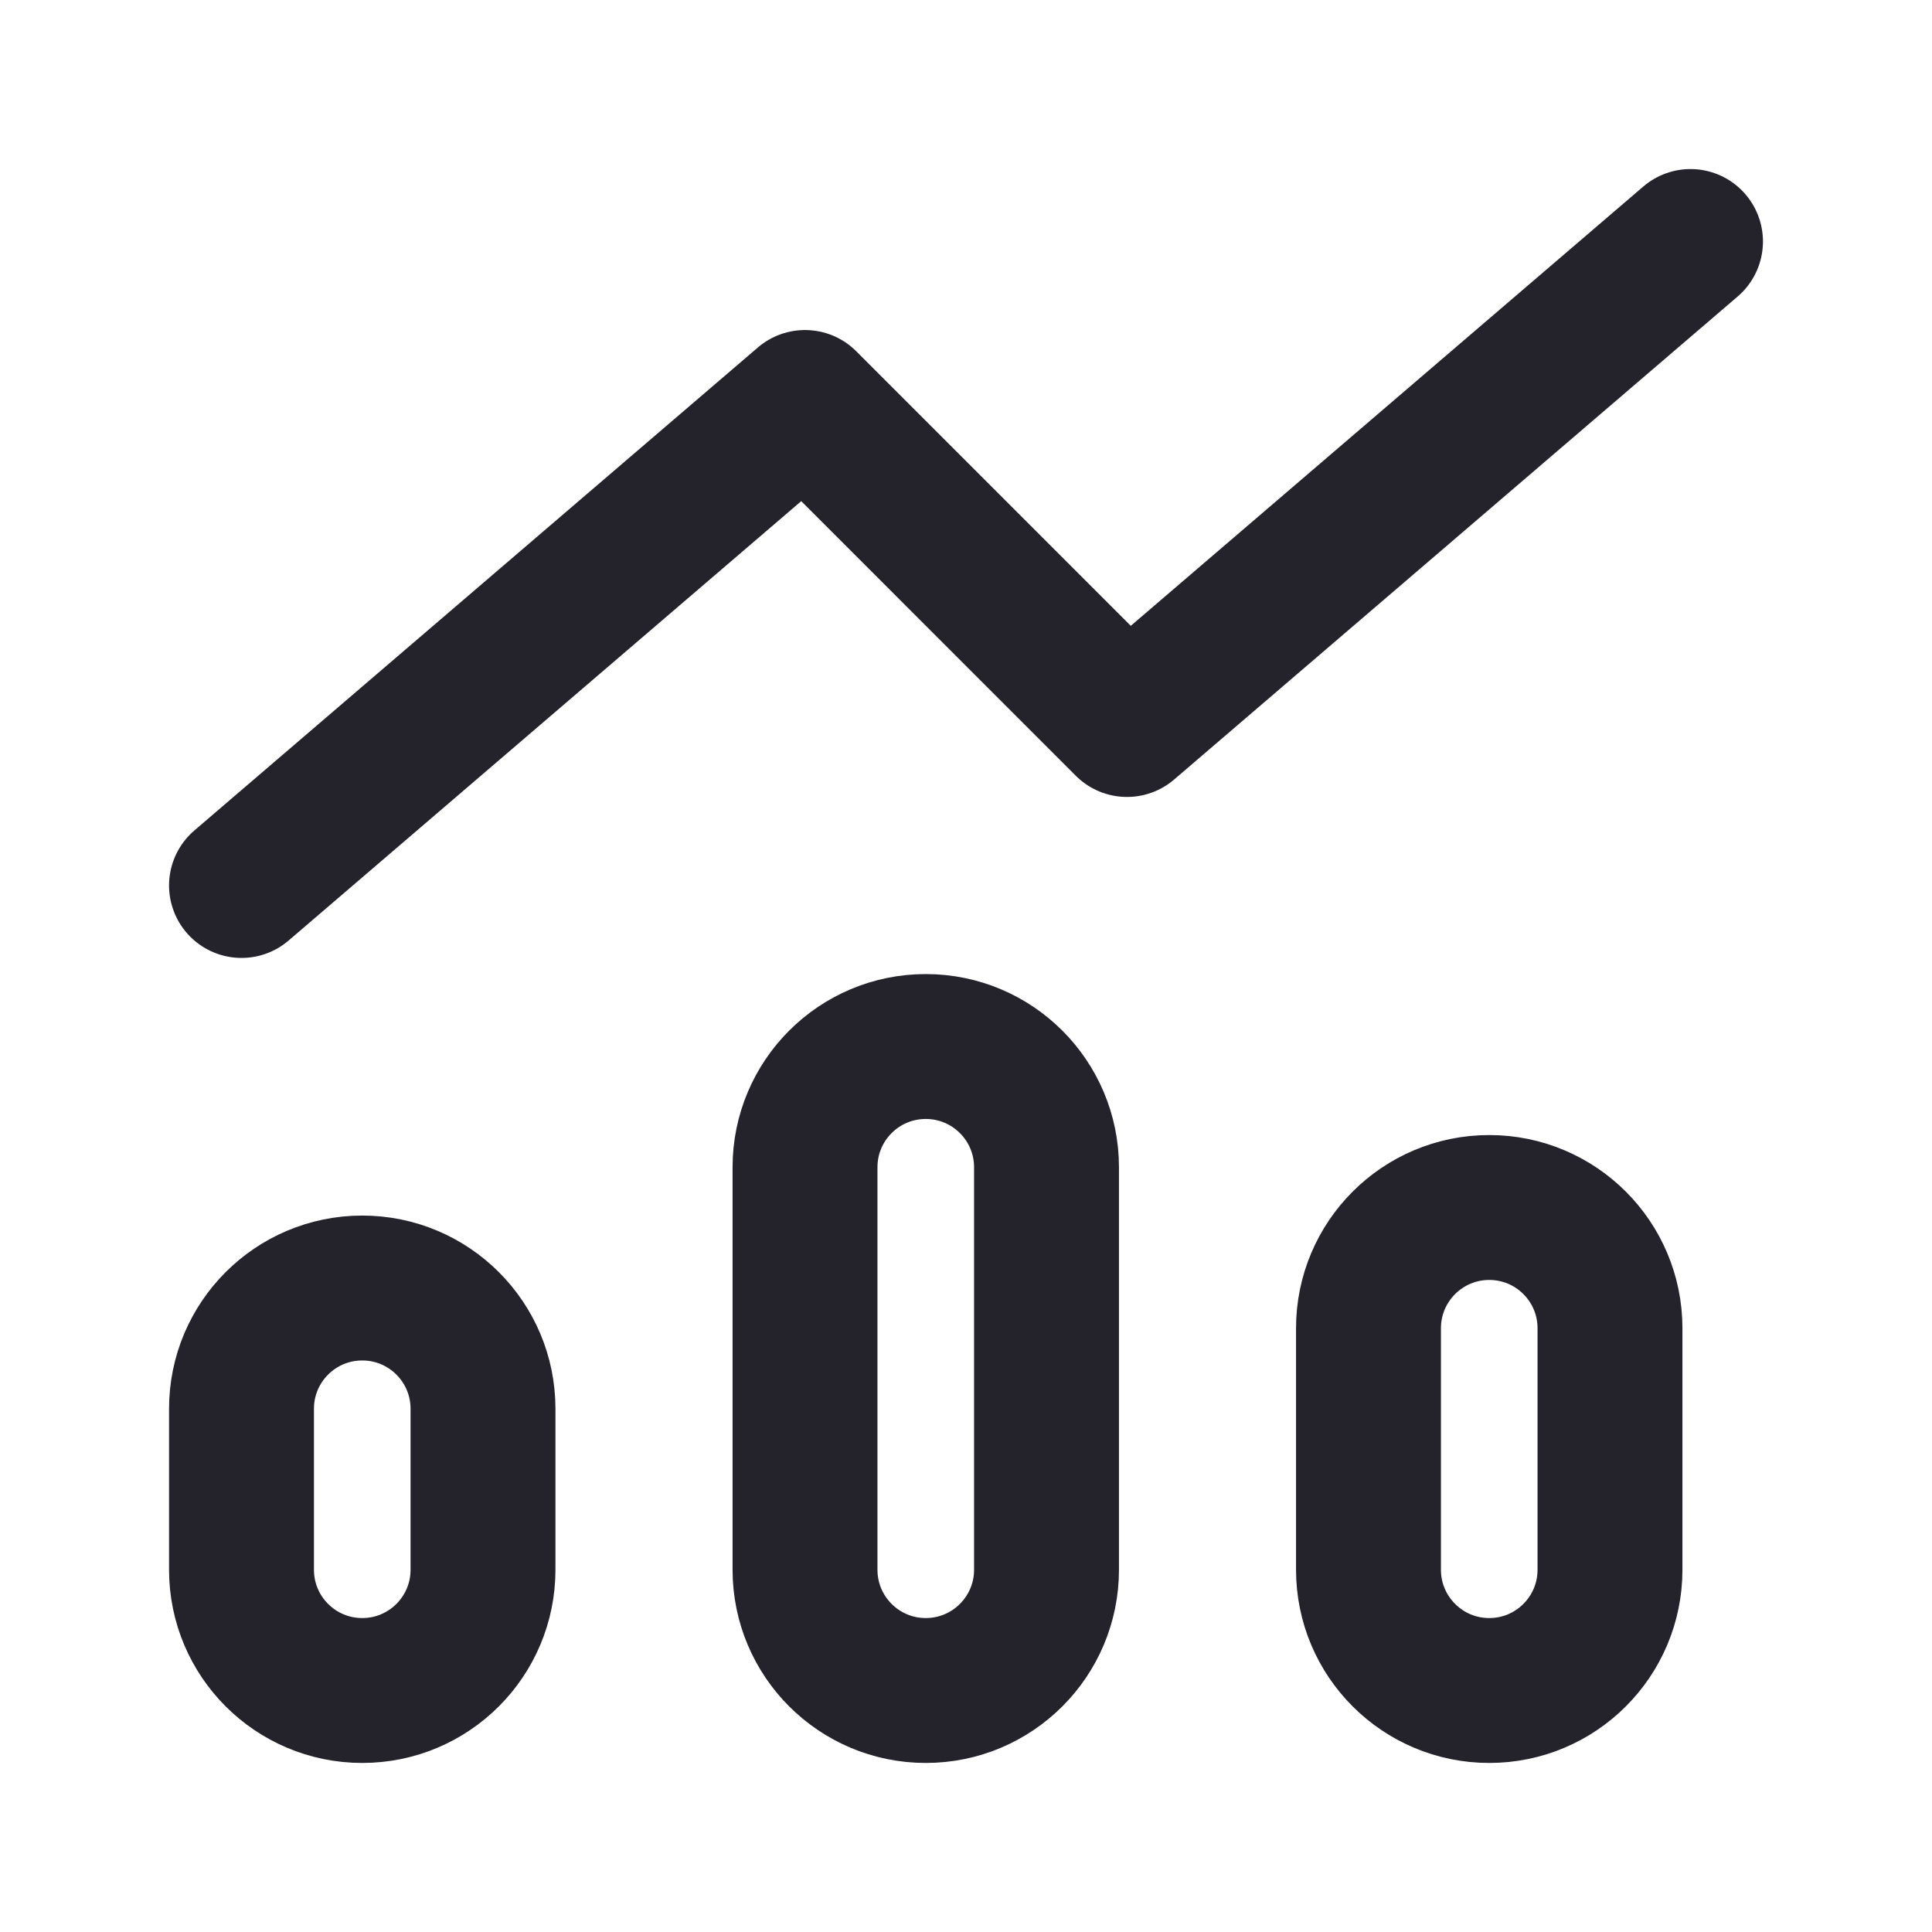 <svg width="40" height="40" viewBox="0 0 40 40" fill="none" xmlns="http://www.w3.org/2000/svg">
<path d="M35 5L23.333 15L16.667 8.333L5 18.333M7.5 35C6.119 35 5 33.881 5 32.5V29.167C5 27.786 6.119 26.667 7.5 26.667C8.881 26.667 10 27.786 10 29.167V32.5C10 33.881 8.881 35 7.5 35ZM19.167 35C17.786 35 16.667 33.881 16.667 32.5V24.167C16.667 22.786 17.786 21.667 19.167 21.667C20.547 21.667 21.667 22.786 21.667 24.167V32.5C21.667 33.881 20.547 35 19.167 35ZM30.833 35C29.453 35 28.333 33.881 28.333 32.5V27.5C28.333 26.119 29.453 25 30.833 25C32.214 25 33.333 26.119 33.333 27.5V32.5C33.333 33.881 32.214 35 30.833 35Z" stroke="#24222B" stroke-width="3" stroke-linecap="round" stroke-linejoin="round"/>
</svg>
